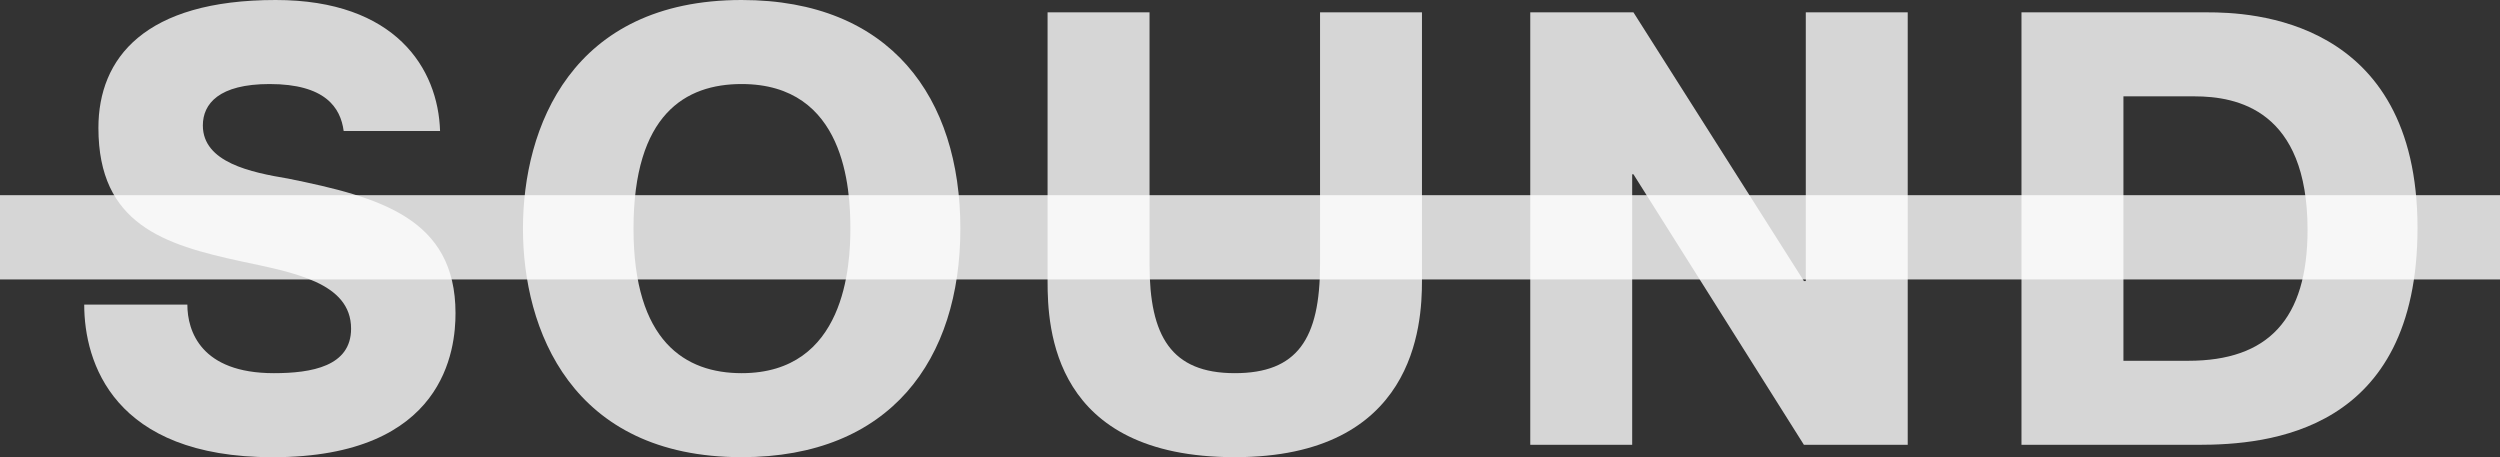 <?xml version="1.0" encoding="UTF-8"?>
<svg id="_レイヤー_2" data-name="レイヤー_2" xmlns="http://www.w3.org/2000/svg" width="67.797" height="12.398" viewBox="0 0 67.797 12.398">
  <rect x="0" y="0" width="67.797" height="12.398" fill="#333333" stroke="none"/>
  <defs>
    <style>
      .cls-1 {
        fill: #fff;
      }

      .cls-2 {
        opacity: .8;
      }
    </style>
  </defs>
  <g id="base">
    <g class="cls-2">
      <g>
        <path class="cls-1" d="M5.081,8.26c0,.72.369,1.86,2.346,1.86,1.022,0,2.094-.184,2.094-1.207,0-1.256-1.575-1.524-2.982-1.826-2.094-.452-3.87-1.005-3.87-3.619C2.668,1.575,3.925,0,7.477,0c3.25,0,4.406,1.86,4.457,3.552h-2.614c-.084-.636-.502-1.273-2.01-1.273-1.374,0-1.809.536-1.809,1.123,0,1.005,1.307,1.273,2.312,1.441,2.48.502,4.54,1.072,4.54,3.652,0,.955-.268,3.904-4.959,3.904-4.323,0-5.11-2.58-5.11-4.138h2.798Z"/>
        <path class="cls-1" d="M14.182,6.199c0-2.731,1.307-6.199,5.931-6.199,4.038,0,5.931,2.647,5.931,6.199s-1.893,6.199-5.931,6.199c-4.624,0-5.931-3.468-5.931-6.199ZM23.061,6.199c0-1.072-.134-3.92-2.949-3.92-1.524,0-2.932.821-2.932,3.92,0,3.066,1.407,3.921,2.932,3.921,2.815,0,2.949-2.932,2.949-3.921Z"/>
        <path class="cls-1" d="M31.174.335v6.836c0,1.943.586,2.949,2.312,2.949,1.692,0,2.312-.922,2.312-2.949V.335h2.764v7.288c0,1.19-.184,4.775-5.076,4.775-4.943,0-5.077-3.501-5.077-4.775V.335h2.764Z"/>
        <path class="cls-1" d="M44.263,4.725v7.338h-2.764V.335h2.798l4.624,7.288h.05V.335h2.764v11.728h-2.815l-4.624-7.338h-.033Z"/>
        <path class="cls-1" d="M59.864.335c1.123,0,5.696.134,5.696,5.847,0,5.546-4.054,5.881-5.948,5.881h-4.792V.335h5.043ZM57.586,9.784h1.759c2.161,0,3.233-1.123,3.233-3.552,0-3.25-1.91-3.619-3.066-3.619h-1.927v7.171Z"/>
      </g>
    </g>
    <g class="cls-2">
      <rect class="cls-1" y="5.293" width="67.797" height="2.285"/>
    </g>
  </g>
</svg>